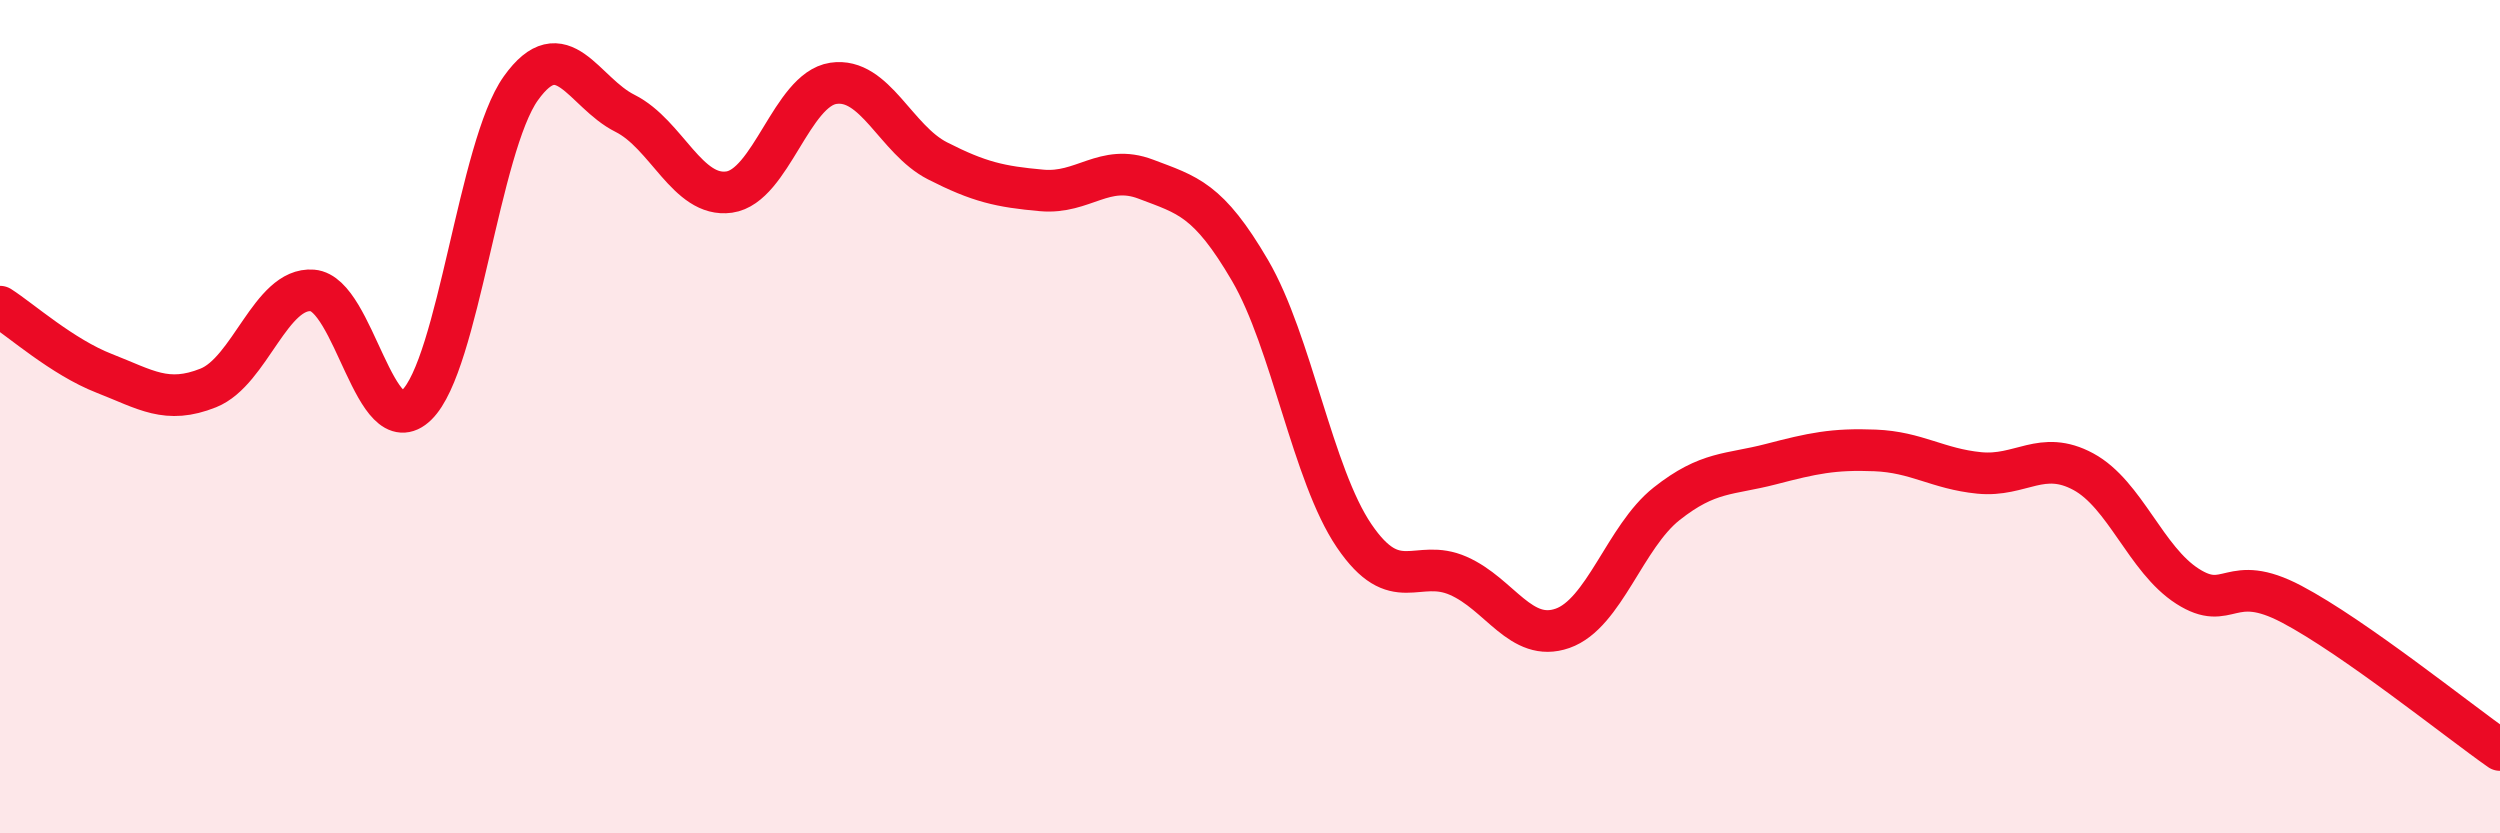 
    <svg width="60" height="20" viewBox="0 0 60 20" xmlns="http://www.w3.org/2000/svg">
      <path
        d="M 0,7.36 C 0.5,7.68 1.5,8.57 2.5,8.96 C 3.5,9.35 4,9.71 5,9.31 C 6,8.91 6.5,6.89 7.5,6.97 C 8.5,7.05 9,10.69 10,9.72 C 11,8.75 11.5,3.52 12.5,2.12 C 13.5,0.72 14,2.22 15,2.72 C 16,3.22 16.5,4.75 17.5,4.61 C 18.5,4.47 19,2.15 20,2 C 21,1.85 21.5,3.35 22.5,3.86 C 23.5,4.37 24,4.48 25,4.57 C 26,4.66 26.5,3.92 27.5,4.3 C 28.5,4.68 29,4.78 30,6.49 C 31,8.2 31.5,11.39 32.5,12.86 C 33.5,14.33 34,13.38 35,13.82 C 36,14.26 36.5,15.43 37.5,15.08 C 38.5,14.73 39,12.88 40,12.09 C 41,11.3 41.5,11.4 42.5,11.14 C 43.5,10.88 44,10.77 45,10.81 C 46,10.85 46.5,11.25 47.5,11.35 C 48.5,11.45 49,10.78 50,11.32 C 51,11.86 51.5,13.43 52.5,14.07 C 53.5,14.71 53.5,13.71 55,14.5 C 56.5,15.29 59,17.3 60,18L60 20L0 20Z"
        fill="#EB0A25"
        opacity="0.1"
        stroke-linecap="round"
        stroke-linejoin="round"
      />
      <path
        d="M 0,7.36 C 0.5,7.68 1.5,8.57 2.5,8.96 C 3.5,9.35 4,9.71 5,9.31 C 6,8.91 6.5,6.89 7.5,6.97 C 8.5,7.05 9,10.69 10,9.72 C 11,8.75 11.5,3.52 12.5,2.12 C 13.5,0.72 14,2.22 15,2.72 C 16,3.22 16.5,4.75 17.5,4.61 C 18.5,4.47 19,2.15 20,2 C 21,1.85 21.5,3.35 22.5,3.86 C 23.5,4.37 24,4.48 25,4.57 C 26,4.66 26.5,3.92 27.5,4.3 C 28.5,4.68 29,4.78 30,6.49 C 31,8.2 31.5,11.39 32.5,12.86 C 33.5,14.33 34,13.38 35,13.82 C 36,14.26 36.5,15.43 37.5,15.08 C 38.5,14.73 39,12.88 40,12.09 C 41,11.3 41.5,11.4 42.5,11.14 C 43.5,10.88 44,10.77 45,10.81 C 46,10.85 46.5,11.25 47.5,11.35 C 48.5,11.45 49,10.78 50,11.32 C 51,11.86 51.5,13.43 52.5,14.07 C 53.5,14.71 53.5,13.71 55,14.5 C 56.5,15.29 59,17.3 60,18"
        stroke="#EB0A25"
        stroke-width="1"
        fill="none"
        stroke-linecap="round"
        stroke-linejoin="round"
      />
    </svg>
  